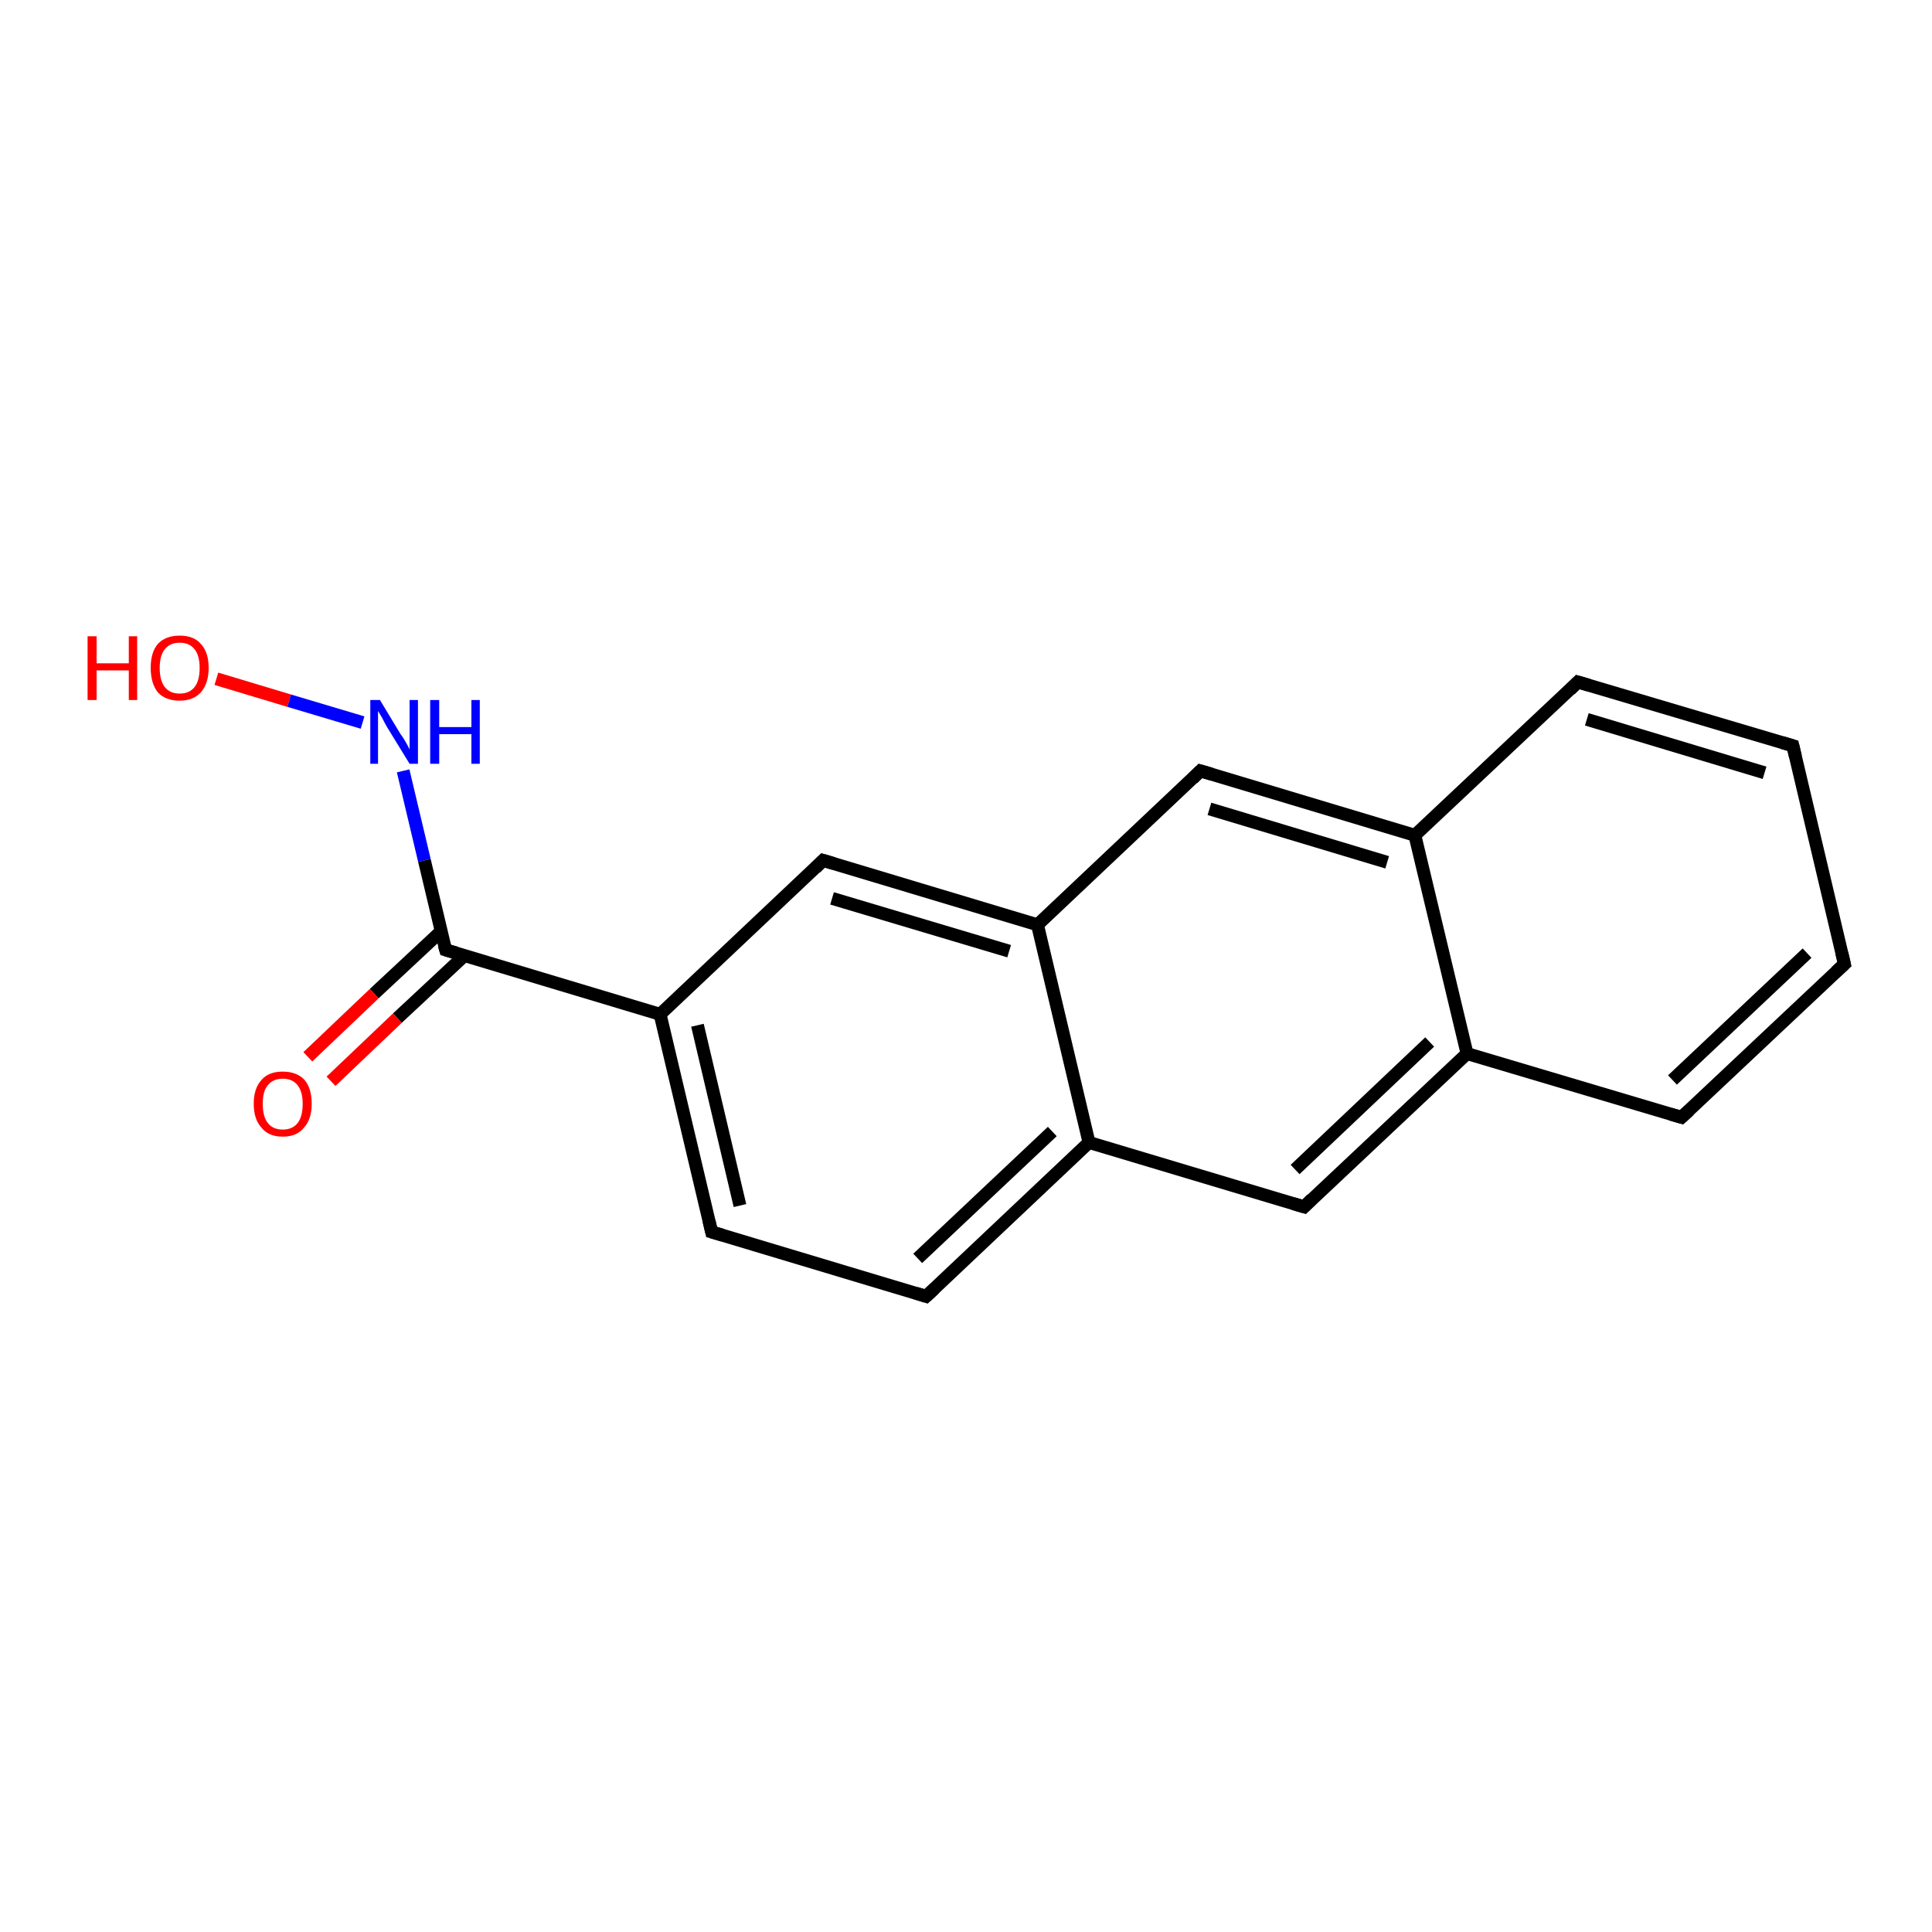 <?xml version='1.0' encoding='iso-8859-1'?>
<svg version='1.1' baseProfile='full'
              xmlns='http://www.w3.org/2000/svg'
                      xmlns:rdkit='http://www.rdkit.org/xml'
                      xmlns:xlink='http://www.w3.org/1999/xlink'
                  xml:space='preserve'
width='300px' height='300px' viewBox='0 0 300 300'>
<!-- END OF HEADER -->
<rect style='opacity:1.0;fill:#FFFFFF;stroke:none' width='300.0' height='300.0' x='0.0' y='0.0'> </rect>
<path class='bond-0 atom-0 atom-1' d='M 33.6,105.4 L 44.9,108.8' style='fill:none;fill-rule:evenodd;stroke:#FF0000;stroke-width:2.0px;stroke-linecap:butt;stroke-linejoin:miter;stroke-opacity:1' />
<path class='bond-0 atom-0 atom-1' d='M 44.9,108.8 L 56.3,112.2' style='fill:none;fill-rule:evenodd;stroke:#0000FF;stroke-width:2.0px;stroke-linecap:butt;stroke-linejoin:miter;stroke-opacity:1' />
<path class='bond-1 atom-1 atom-2' d='M 62.6,119.7 L 65.9,133.6' style='fill:none;fill-rule:evenodd;stroke:#0000FF;stroke-width:2.0px;stroke-linecap:butt;stroke-linejoin:miter;stroke-opacity:1' />
<path class='bond-1 atom-1 atom-2' d='M 65.9,133.6 L 69.2,147.5' style='fill:none;fill-rule:evenodd;stroke:#000000;stroke-width:2.0px;stroke-linecap:butt;stroke-linejoin:miter;stroke-opacity:1' />
<path class='bond-2 atom-2 atom-3' d='M 68.5,144.6 L 58.1,154.3' style='fill:none;fill-rule:evenodd;stroke:#000000;stroke-width:2.0px;stroke-linecap:butt;stroke-linejoin:miter;stroke-opacity:1' />
<path class='bond-2 atom-2 atom-3' d='M 58.1,154.3 L 47.8,164.1' style='fill:none;fill-rule:evenodd;stroke:#FF0000;stroke-width:2.0px;stroke-linecap:butt;stroke-linejoin:miter;stroke-opacity:1' />
<path class='bond-2 atom-2 atom-3' d='M 72.1,148.4 L 61.7,158.1' style='fill:none;fill-rule:evenodd;stroke:#000000;stroke-width:2.0px;stroke-linecap:butt;stroke-linejoin:miter;stroke-opacity:1' />
<path class='bond-2 atom-2 atom-3' d='M 61.7,158.1 L 51.4,167.9' style='fill:none;fill-rule:evenodd;stroke:#FF0000;stroke-width:2.0px;stroke-linecap:butt;stroke-linejoin:miter;stroke-opacity:1' />
<path class='bond-3 atom-2 atom-4' d='M 69.2,147.5 L 102.5,157.5' style='fill:none;fill-rule:evenodd;stroke:#000000;stroke-width:2.0px;stroke-linecap:butt;stroke-linejoin:miter;stroke-opacity:1' />
<path class='bond-4 atom-4 atom-5' d='M 102.5,157.5 L 110.5,191.3' style='fill:none;fill-rule:evenodd;stroke:#000000;stroke-width:2.0px;stroke-linecap:butt;stroke-linejoin:miter;stroke-opacity:1' />
<path class='bond-4 atom-4 atom-5' d='M 108.3,159.2 L 114.9,187.2' style='fill:none;fill-rule:evenodd;stroke:#000000;stroke-width:2.0px;stroke-linecap:butt;stroke-linejoin:miter;stroke-opacity:1' />
<path class='bond-5 atom-5 atom-6' d='M 110.5,191.3 L 143.8,201.3' style='fill:none;fill-rule:evenodd;stroke:#000000;stroke-width:2.0px;stroke-linecap:butt;stroke-linejoin:miter;stroke-opacity:1' />
<path class='bond-6 atom-6 atom-7' d='M 143.8,201.3 L 169.1,177.4' style='fill:none;fill-rule:evenodd;stroke:#000000;stroke-width:2.0px;stroke-linecap:butt;stroke-linejoin:miter;stroke-opacity:1' />
<path class='bond-6 atom-6 atom-7' d='M 142.5,195.4 L 163.4,175.7' style='fill:none;fill-rule:evenodd;stroke:#000000;stroke-width:2.0px;stroke-linecap:butt;stroke-linejoin:miter;stroke-opacity:1' />
<path class='bond-7 atom-7 atom-8' d='M 169.1,177.4 L 202.5,187.4' style='fill:none;fill-rule:evenodd;stroke:#000000;stroke-width:2.0px;stroke-linecap:butt;stroke-linejoin:miter;stroke-opacity:1' />
<path class='bond-8 atom-8 atom-9' d='M 202.5,187.4 L 227.8,163.6' style='fill:none;fill-rule:evenodd;stroke:#000000;stroke-width:2.0px;stroke-linecap:butt;stroke-linejoin:miter;stroke-opacity:1' />
<path class='bond-8 atom-8 atom-9' d='M 201.1,181.6 L 222.0,161.8' style='fill:none;fill-rule:evenodd;stroke:#000000;stroke-width:2.0px;stroke-linecap:butt;stroke-linejoin:miter;stroke-opacity:1' />
<path class='bond-9 atom-9 atom-10' d='M 227.8,163.6 L 261.1,173.5' style='fill:none;fill-rule:evenodd;stroke:#000000;stroke-width:2.0px;stroke-linecap:butt;stroke-linejoin:miter;stroke-opacity:1' />
<path class='bond-10 atom-10 atom-11' d='M 261.1,173.5 L 286.4,149.7' style='fill:none;fill-rule:evenodd;stroke:#000000;stroke-width:2.0px;stroke-linecap:butt;stroke-linejoin:miter;stroke-opacity:1' />
<path class='bond-10 atom-10 atom-11' d='M 259.7,167.7 L 280.6,148.0' style='fill:none;fill-rule:evenodd;stroke:#000000;stroke-width:2.0px;stroke-linecap:butt;stroke-linejoin:miter;stroke-opacity:1' />
<path class='bond-11 atom-11 atom-12' d='M 286.4,149.7 L 278.4,115.8' style='fill:none;fill-rule:evenodd;stroke:#000000;stroke-width:2.0px;stroke-linecap:butt;stroke-linejoin:miter;stroke-opacity:1' />
<path class='bond-12 atom-12 atom-13' d='M 278.4,115.8 L 245.0,105.9' style='fill:none;fill-rule:evenodd;stroke:#000000;stroke-width:2.0px;stroke-linecap:butt;stroke-linejoin:miter;stroke-opacity:1' />
<path class='bond-12 atom-12 atom-13' d='M 274.0,120.0 L 246.4,111.7' style='fill:none;fill-rule:evenodd;stroke:#000000;stroke-width:2.0px;stroke-linecap:butt;stroke-linejoin:miter;stroke-opacity:1' />
<path class='bond-13 atom-13 atom-14' d='M 245.0,105.9 L 219.7,129.7' style='fill:none;fill-rule:evenodd;stroke:#000000;stroke-width:2.0px;stroke-linecap:butt;stroke-linejoin:miter;stroke-opacity:1' />
<path class='bond-14 atom-14 atom-15' d='M 219.7,129.7 L 186.4,119.7' style='fill:none;fill-rule:evenodd;stroke:#000000;stroke-width:2.0px;stroke-linecap:butt;stroke-linejoin:miter;stroke-opacity:1' />
<path class='bond-14 atom-14 atom-15' d='M 215.4,133.9 L 187.8,125.6' style='fill:none;fill-rule:evenodd;stroke:#000000;stroke-width:2.0px;stroke-linecap:butt;stroke-linejoin:miter;stroke-opacity:1' />
<path class='bond-15 atom-15 atom-16' d='M 186.4,119.7 L 161.1,143.6' style='fill:none;fill-rule:evenodd;stroke:#000000;stroke-width:2.0px;stroke-linecap:butt;stroke-linejoin:miter;stroke-opacity:1' />
<path class='bond-16 atom-16 atom-17' d='M 161.1,143.6 L 127.8,133.6' style='fill:none;fill-rule:evenodd;stroke:#000000;stroke-width:2.0px;stroke-linecap:butt;stroke-linejoin:miter;stroke-opacity:1' />
<path class='bond-16 atom-16 atom-17' d='M 156.7,147.7 L 129.2,139.5' style='fill:none;fill-rule:evenodd;stroke:#000000;stroke-width:2.0px;stroke-linecap:butt;stroke-linejoin:miter;stroke-opacity:1' />
<path class='bond-17 atom-17 atom-4' d='M 127.8,133.6 L 102.5,157.5' style='fill:none;fill-rule:evenodd;stroke:#000000;stroke-width:2.0px;stroke-linecap:butt;stroke-linejoin:miter;stroke-opacity:1' />
<path class='bond-18 atom-16 atom-7' d='M 161.1,143.6 L 169.1,177.4' style='fill:none;fill-rule:evenodd;stroke:#000000;stroke-width:2.0px;stroke-linecap:butt;stroke-linejoin:miter;stroke-opacity:1' />
<path class='bond-19 atom-14 atom-9' d='M 219.7,129.7 L 227.8,163.6' style='fill:none;fill-rule:evenodd;stroke:#000000;stroke-width:2.0px;stroke-linecap:butt;stroke-linejoin:miter;stroke-opacity:1' />
<path d='M 69.0,146.8 L 69.2,147.5 L 70.9,148.0' style='fill:none;stroke:#000000;stroke-width:2.0px;stroke-linecap:butt;stroke-linejoin:miter;stroke-opacity:1;' />
<path d='M 110.1,189.6 L 110.5,191.3 L 112.2,191.8' style='fill:none;stroke:#000000;stroke-width:2.0px;stroke-linecap:butt;stroke-linejoin:miter;stroke-opacity:1;' />
<path d='M 142.2,200.8 L 143.8,201.3 L 145.1,200.1' style='fill:none;stroke:#000000;stroke-width:2.0px;stroke-linecap:butt;stroke-linejoin:miter;stroke-opacity:1;' />
<path d='M 200.8,186.9 L 202.5,187.4 L 203.7,186.2' style='fill:none;stroke:#000000;stroke-width:2.0px;stroke-linecap:butt;stroke-linejoin:miter;stroke-opacity:1;' />
<path d='M 259.4,173.0 L 261.1,173.5 L 262.3,172.4' style='fill:none;stroke:#000000;stroke-width:2.0px;stroke-linecap:butt;stroke-linejoin:miter;stroke-opacity:1;' />
<path d='M 285.1,150.9 L 286.4,149.7 L 286.0,148.0' style='fill:none;stroke:#000000;stroke-width:2.0px;stroke-linecap:butt;stroke-linejoin:miter;stroke-opacity:1;' />
<path d='M 278.8,117.5 L 278.4,115.8 L 276.7,115.3' style='fill:none;stroke:#000000;stroke-width:2.0px;stroke-linecap:butt;stroke-linejoin:miter;stroke-opacity:1;' />
<path d='M 246.7,106.4 L 245.0,105.9 L 243.8,107.1' style='fill:none;stroke:#000000;stroke-width:2.0px;stroke-linecap:butt;stroke-linejoin:miter;stroke-opacity:1;' />
<path d='M 188.1,120.2 L 186.4,119.7 L 185.2,120.9' style='fill:none;stroke:#000000;stroke-width:2.0px;stroke-linecap:butt;stroke-linejoin:miter;stroke-opacity:1;' />
<path d='M 129.5,134.1 L 127.8,133.6 L 126.6,134.8' style='fill:none;stroke:#000000;stroke-width:2.0px;stroke-linecap:butt;stroke-linejoin:miter;stroke-opacity:1;' />
<path class='atom-0' d='M 13.6 98.8
L 15.0 98.8
L 15.0 103.0
L 20.0 103.0
L 20.0 98.8
L 21.3 98.8
L 21.3 108.7
L 20.0 108.7
L 20.0 104.1
L 15.0 104.1
L 15.0 108.7
L 13.6 108.7
L 13.6 98.8
' fill='#FF0000'/>
<path class='atom-0' d='M 23.4 103.7
Q 23.4 101.3, 24.5 100.0
Q 25.7 98.7, 27.9 98.7
Q 30.1 98.7, 31.2 100.0
Q 32.4 101.3, 32.4 103.7
Q 32.4 106.1, 31.2 107.5
Q 30.0 108.8, 27.9 108.8
Q 25.7 108.8, 24.5 107.5
Q 23.4 106.1, 23.4 103.7
M 27.9 107.7
Q 29.4 107.7, 30.2 106.7
Q 31.0 105.7, 31.0 103.7
Q 31.0 101.8, 30.2 100.8
Q 29.4 99.8, 27.9 99.8
Q 26.4 99.8, 25.6 100.8
Q 24.8 101.8, 24.8 103.7
Q 24.8 105.7, 25.6 106.7
Q 26.4 107.7, 27.9 107.7
' fill='#FF0000'/>
<path class='atom-1' d='M 59.0 108.7
L 62.2 114.0
Q 62.6 114.5, 63.1 115.4
Q 63.6 116.3, 63.6 116.4
L 63.6 108.7
L 64.9 108.7
L 64.9 118.6
L 63.6 118.6
L 60.1 112.9
Q 59.7 112.2, 59.3 111.4
Q 58.9 110.7, 58.7 110.4
L 58.7 118.6
L 57.5 118.6
L 57.5 108.7
L 59.0 108.7
' fill='#0000FF'/>
<path class='atom-1' d='M 66.8 108.7
L 68.2 108.7
L 68.2 112.9
L 73.2 112.9
L 73.2 108.7
L 74.5 108.7
L 74.5 118.6
L 73.2 118.6
L 73.2 114.0
L 68.2 114.0
L 68.2 118.6
L 66.8 118.6
L 66.8 108.7
' fill='#0000FF'/>
<path class='atom-3' d='M 39.4 171.4
Q 39.4 169.0, 40.6 167.7
Q 41.7 166.4, 43.9 166.4
Q 46.1 166.4, 47.3 167.7
Q 48.4 169.0, 48.4 171.4
Q 48.4 173.8, 47.2 175.1
Q 46.1 176.5, 43.9 176.5
Q 41.7 176.5, 40.6 175.1
Q 39.4 173.8, 39.4 171.4
M 43.9 175.4
Q 45.4 175.4, 46.2 174.4
Q 47.0 173.4, 47.0 171.4
Q 47.0 169.5, 46.2 168.5
Q 45.4 167.5, 43.9 167.5
Q 42.4 167.5, 41.6 168.5
Q 40.8 169.4, 40.8 171.4
Q 40.8 173.4, 41.6 174.4
Q 42.4 175.4, 43.9 175.4
' fill='#FF0000'/>
</svg>
